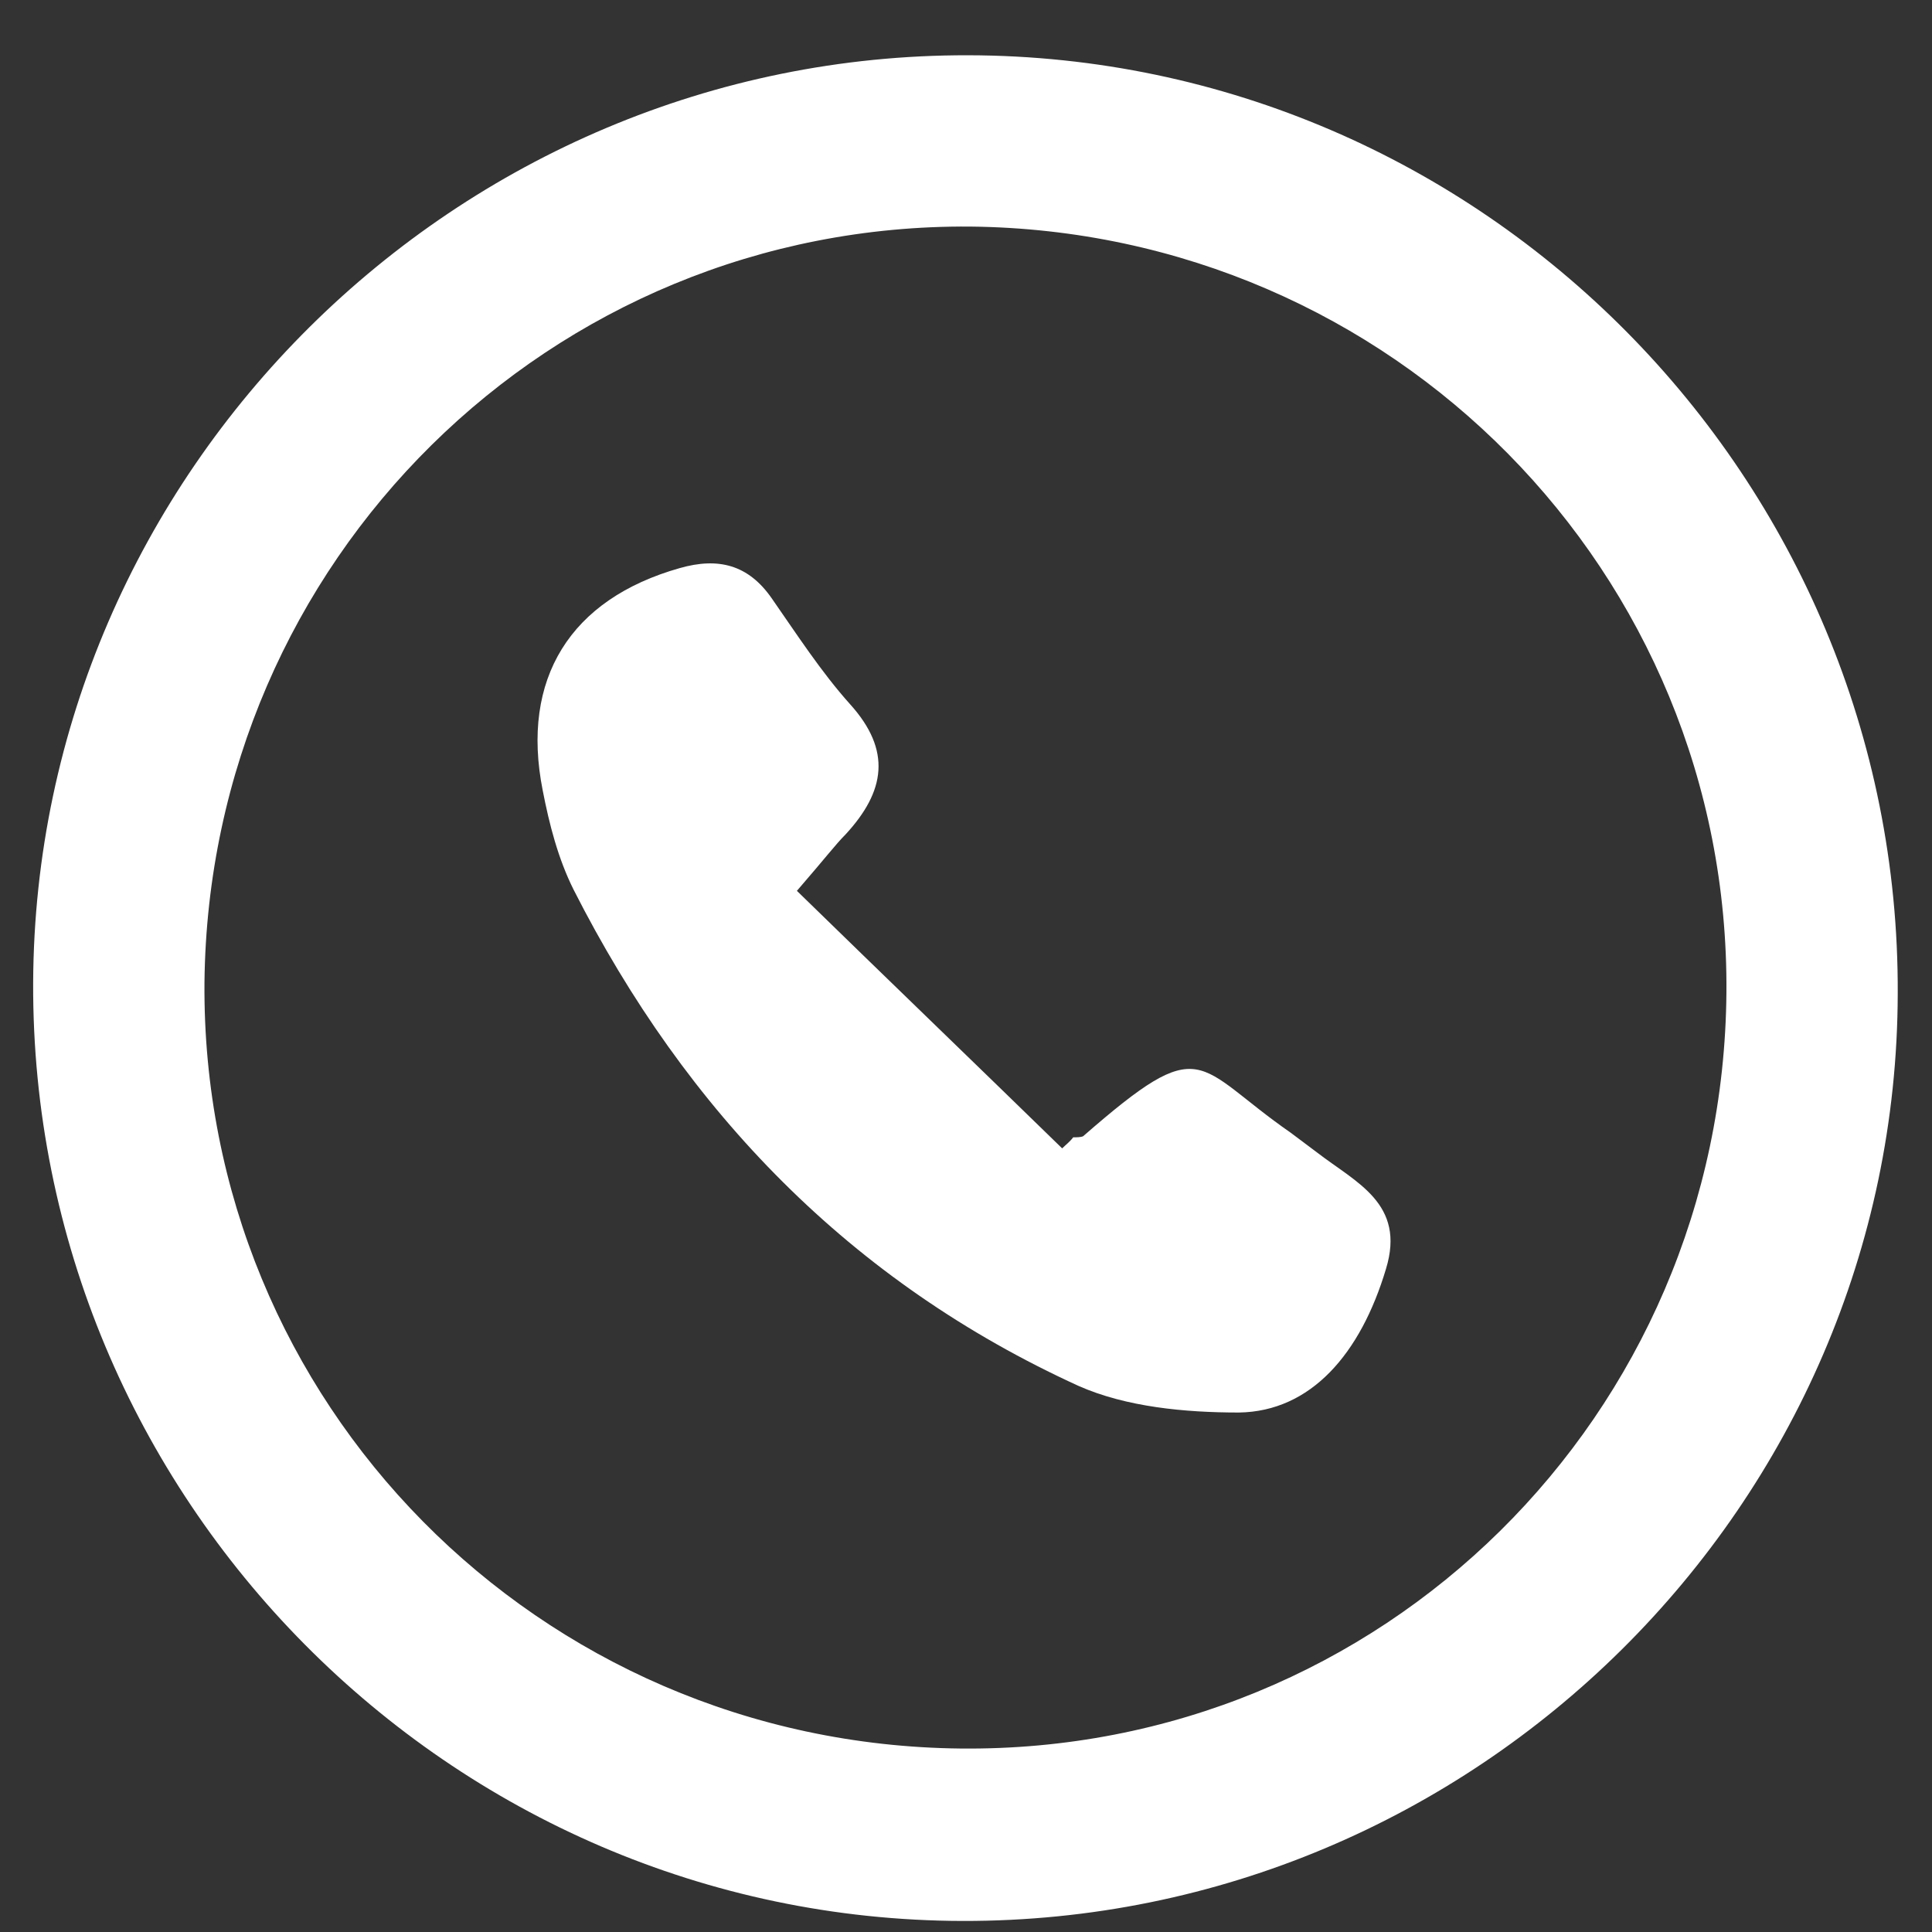 <?xml version="1.0" encoding="utf-8"?>
<!-- Generator: Adobe Illustrator 26.0.1, SVG Export Plug-In . SVG Version: 6.00 Build 0)  -->
<svg version="1.1" id="レイヤー_1" xmlns="http://www.w3.org/2000/svg" xmlns:xlink="http://www.w3.org/1999/xlink" x="0px"
	 y="0px" viewBox="0 0 174.8 174.8" style="enable-background:new 0 0 174.8 174.8;" xml:space="preserve">
<rect x="0" y="0" width="174.8" height="174.8" fill="#333333" stroke="none"/>
<style type="text/css">
	.st0{fill:#FFFFFF;}
</style>
<g>
	<path class="st0" d="M87.1,173.8C40.7,173.7,2.8,135.5,3,88.9C3.2,42.7,41.3,4.9,87.6,5c46.5,0.1,84.3,38.3,84.1,84.9
		C171.6,136.1,133.5,173.9,87.1,173.8z M156.2,89.8c0.3-38-30.2-68.9-68.4-69.3c-38-0.3-68.9,30.2-69.3,68.4
		c-0.3,38,30.2,68.9,68.4,69.3C125,158.6,155.9,128.1,156.2,89.8z"/>
	<path class="st0" d="M72.1,80.6c8.1,7.9,16.1,15.6,24,23.3c0.3-0.3,0.7-0.6,1-1c0.3,0,0.7,0,0.9-0.1c11-9.6,10-6.4,18.8-0.3
		c0.8,0.6,1.6,1.2,2.4,1.8c3.5,2.7,8,4.6,6.2,10.5c-2.3,7.7-6.8,12.9-13.3,13c-4.9,0-10.2-0.5-14.5-2.4
		c-20.6-9.4-35.5-24.8-45.7-44.9c-1.4-2.8-2.2-5.9-2.8-9c-2-10.1,2.5-17.3,12.4-20.1c3.5-1,6.2-0.3,8.3,2.7c2.3,3.3,4.5,6.7,7.1,9.6
		c3.8,4.2,3.2,7.9-0.4,11.8C75.6,76.4,74.7,77.6,72.1,80.6z"/>
</g>
</svg>
